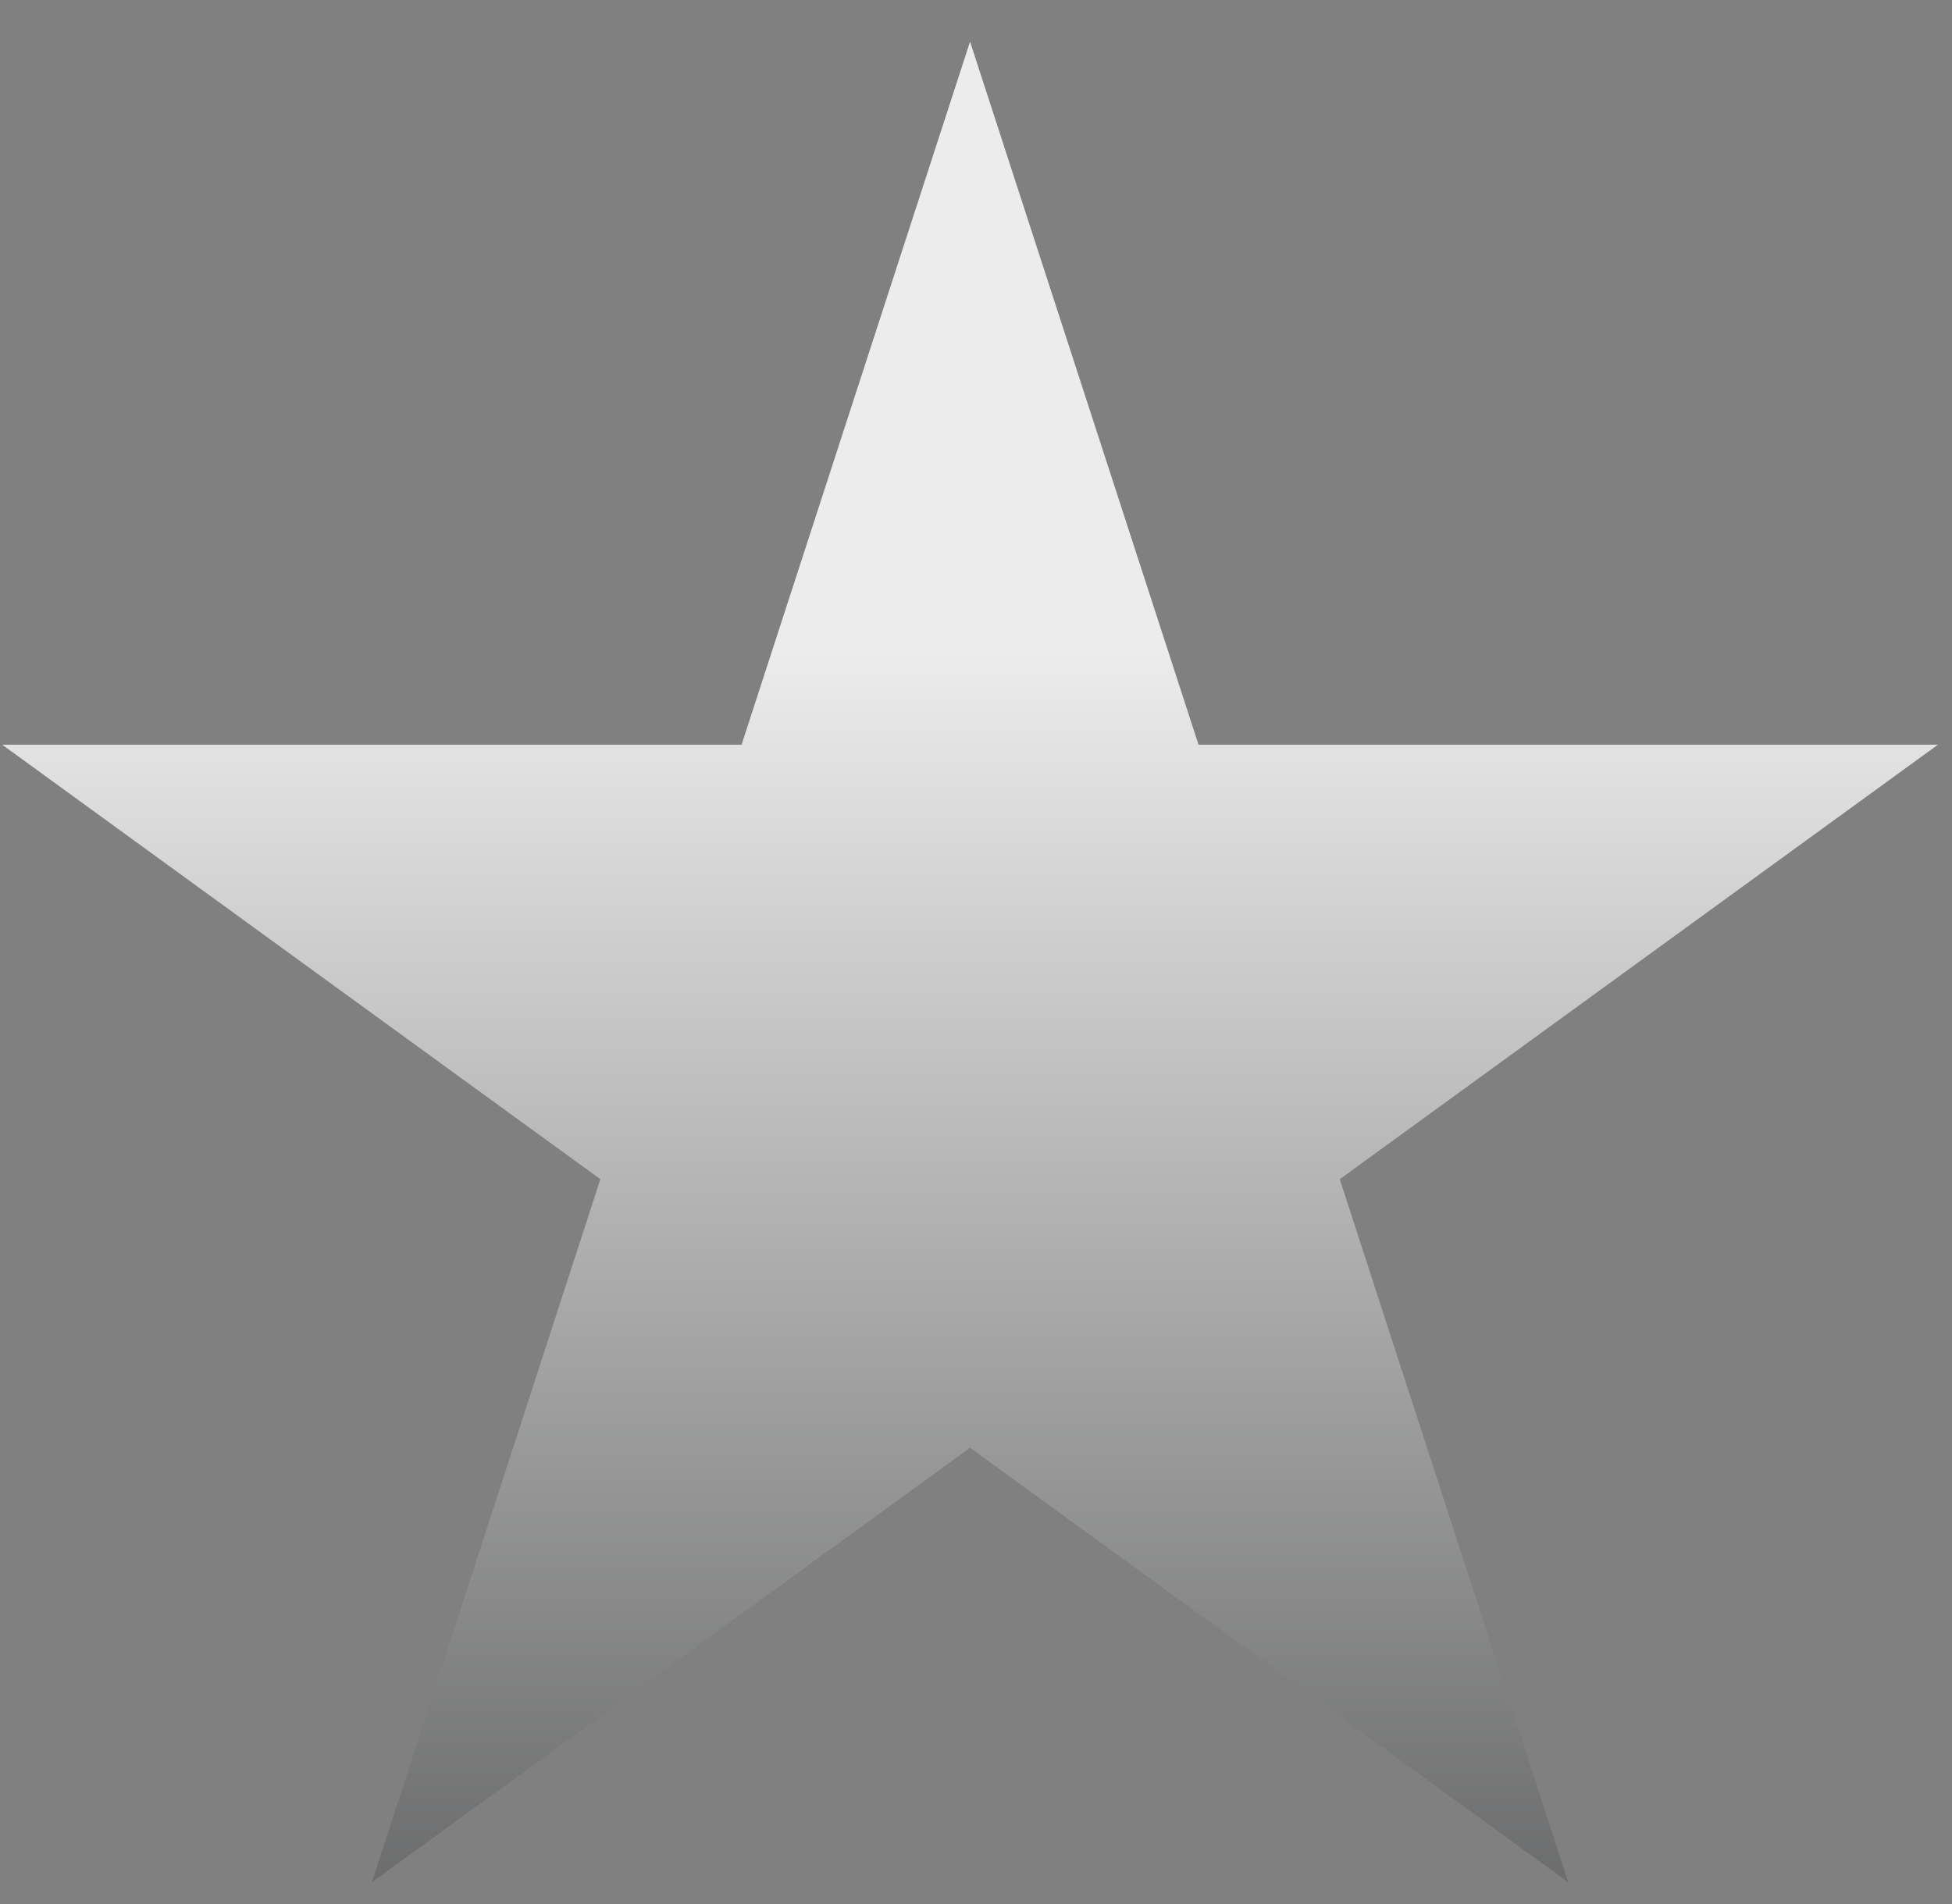 <svg width="41" height="40" viewBox="0 0 41 40" fill="none" xmlns="http://www.w3.org/2000/svg">
<rect x="0" y="0" width="41" height="40" fill="#808080" stroke="none"/>
<path d="M20.375 0.875L25.174 15.645H40.704L28.14 24.773L32.939 39.543L20.375 30.415L7.811 39.543L12.61 24.773L0.046 15.645H15.576L20.375 0.875Z" fill="url(#paint0_linear_512_7690)"/>
<defs>
<linearGradient id="paint0_linear_512_7690" x1="20.375" y1="3.086" x2="20.375" y2="52.224" gradientUnits="userSpaceOnUse">
<stop offset="0.215" stop-color="#ECECEC"/>
<stop offset="0.838" stop-color="#545556"/>
</linearGradient>
</defs>
</svg>
